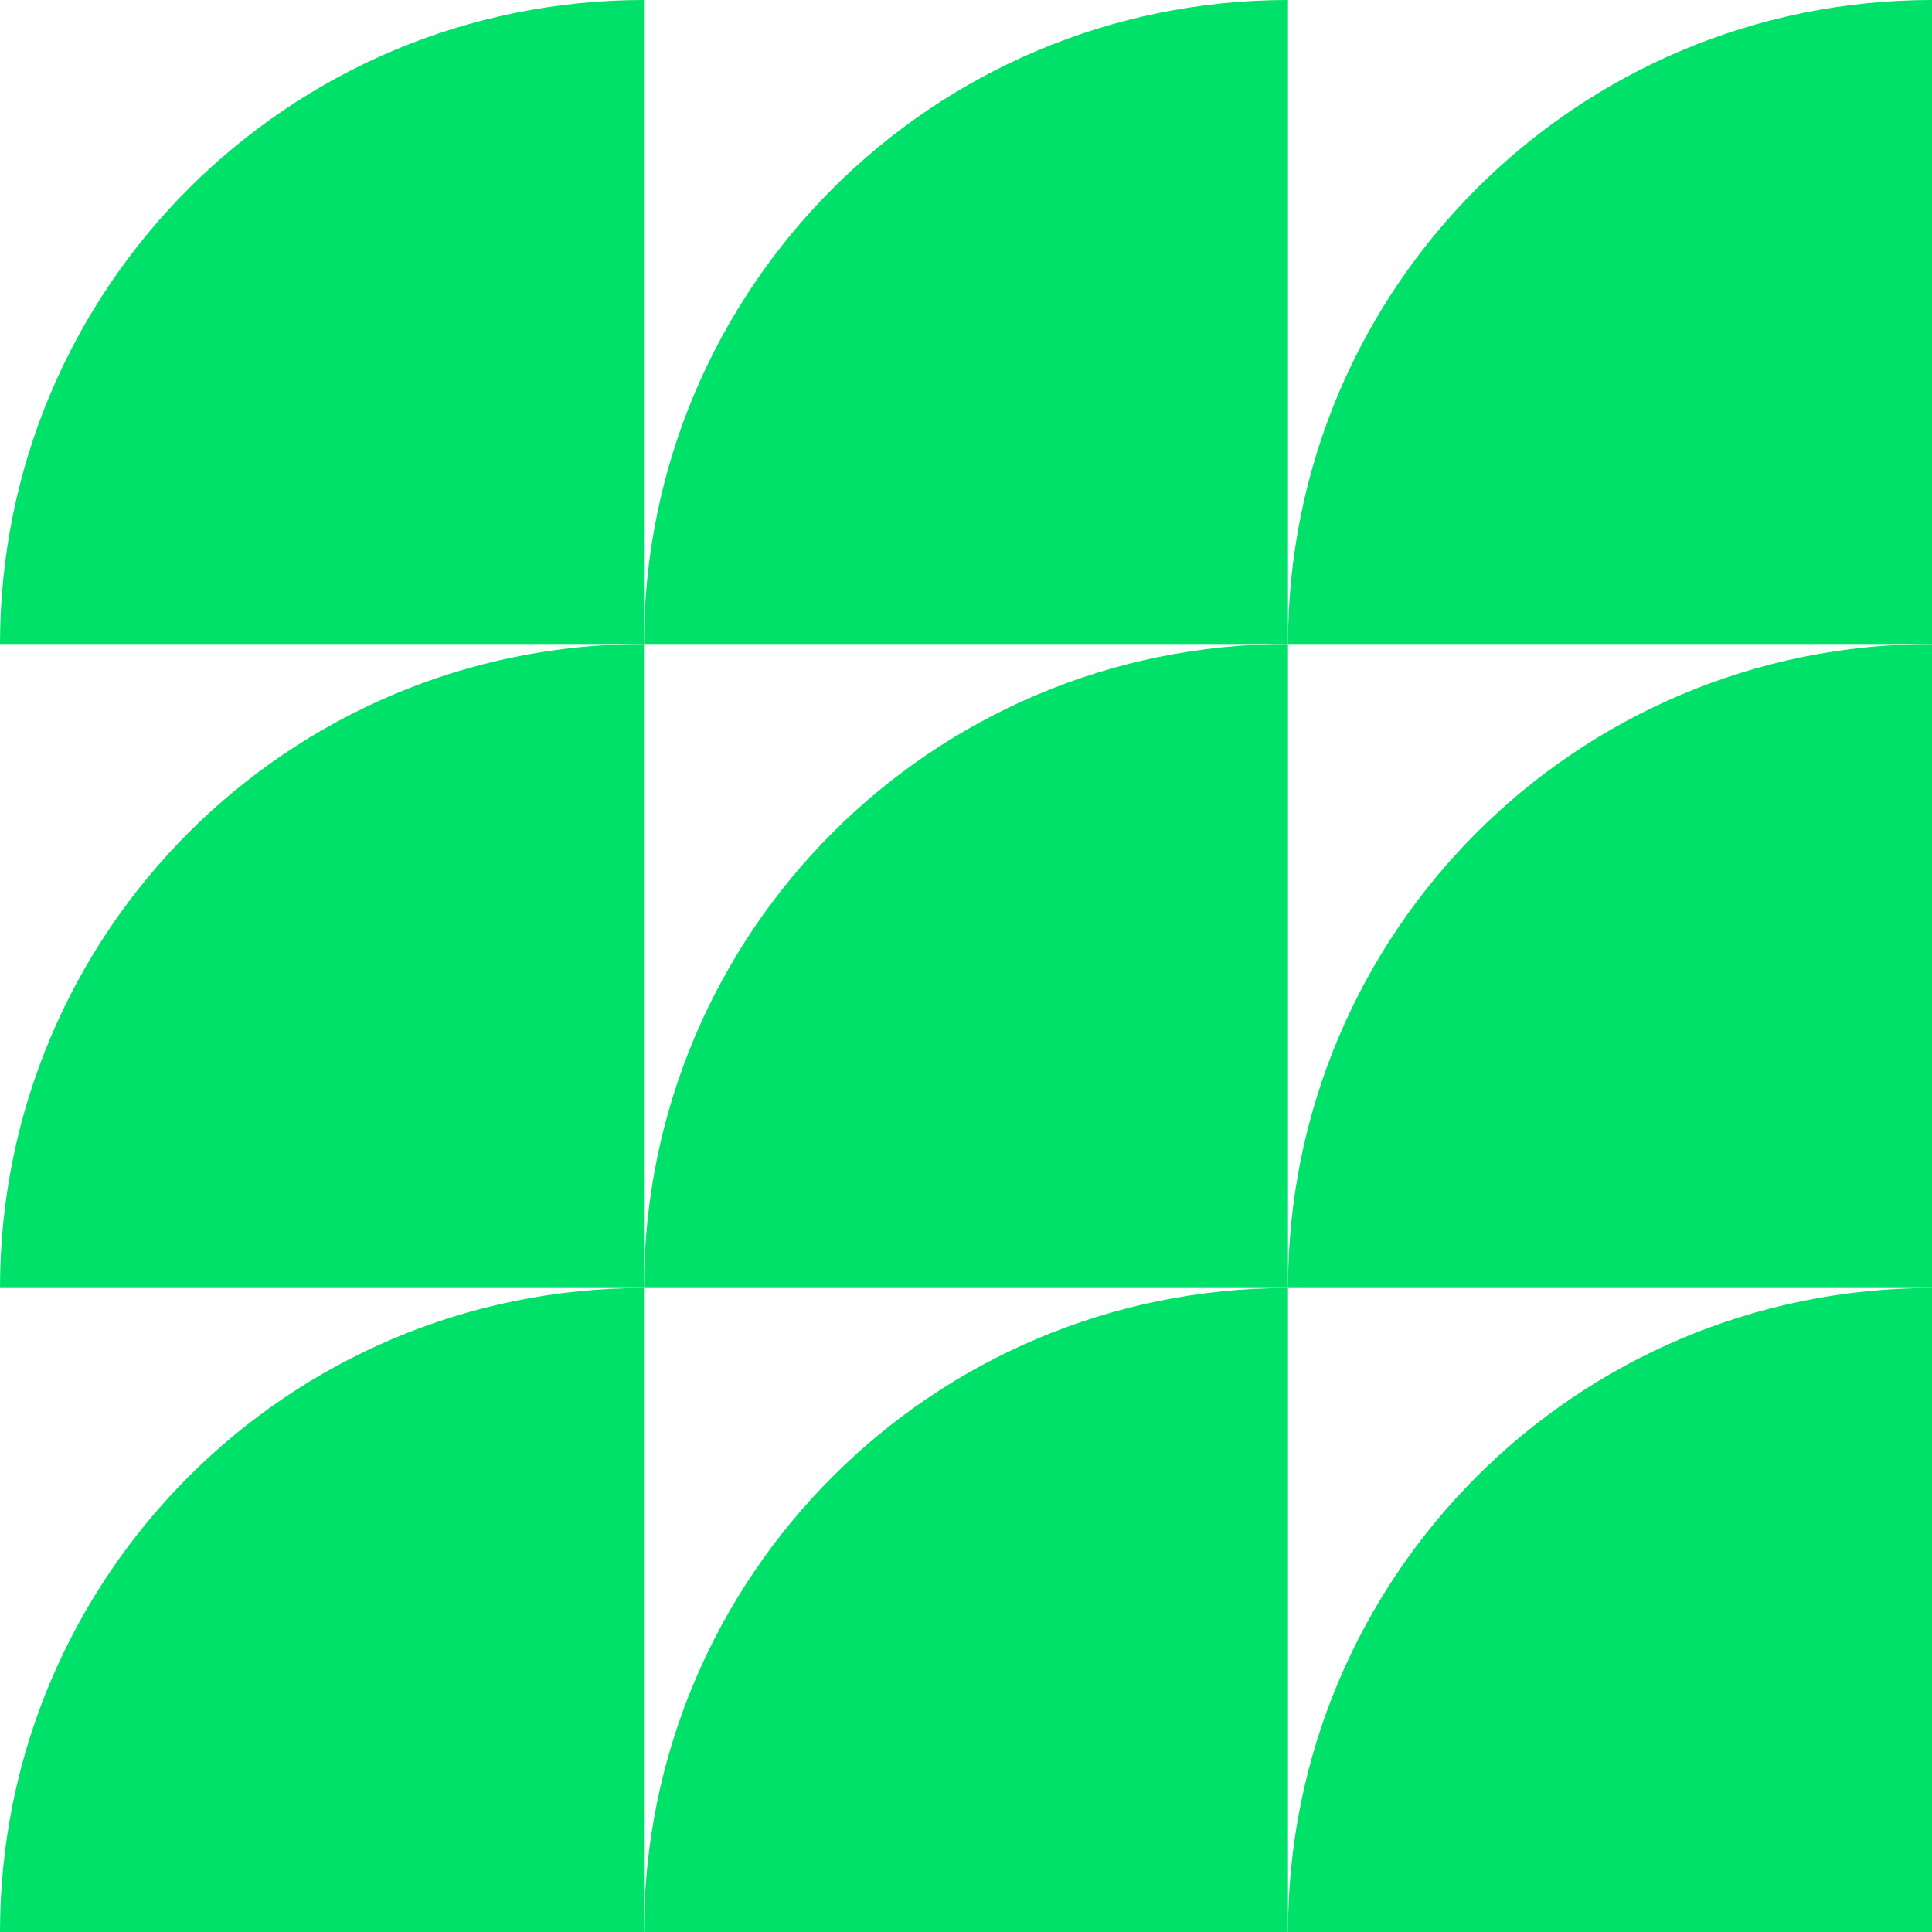 <svg width="144" height="144" viewBox="0 0 144 144" fill="none" xmlns="http://www.w3.org/2000/svg">
<path fill-rule="evenodd" clip-rule="evenodd" d="M48 0C21.49 2.1128e-05 2.62891e-05 21.49 0 48L48 48L48 0Z" fill="#00E169"/>
<path fill-rule="evenodd" clip-rule="evenodd" d="M48 48C21.49 48 2.01043e-05 69.49 0 96L48 96L48 48Z" fill="#00E169"/>
<path fill-rule="evenodd" clip-rule="evenodd" d="M48 96C21.49 96 2.62891e-05 117.49 0 144L48 144L48 96Z" fill="#00E169"/>
<path fill-rule="evenodd" clip-rule="evenodd" d="M96 0C69.49 2.1128e-05 48 21.49 48 48L96 48L96 0Z" fill="#00E169"/>
<path fill-rule="evenodd" clip-rule="evenodd" d="M96 48C69.49 48 48 69.49 48 96L96 96L96 48Z" fill="#00E169"/>
<path fill-rule="evenodd" clip-rule="evenodd" d="M96 96C69.49 96 48 117.49 48 144L96 144L96 96Z" fill="#00E169"/>
<path fill-rule="evenodd" clip-rule="evenodd" d="M144 0C117.49 4.63509e-06 96 21.49 96 48L144 48L144 0Z" fill="#00E169"/>
<path fill-rule="evenodd" clip-rule="evenodd" d="M144 48C117.49 48 96 69.49 96 96L144 96L144 48Z" fill="#00E169"/>
<path fill-rule="evenodd" clip-rule="evenodd" d="M144 96C117.49 96 96 117.49 96 144L144 144L144 96Z" fill="#00E169"/>
</svg>
